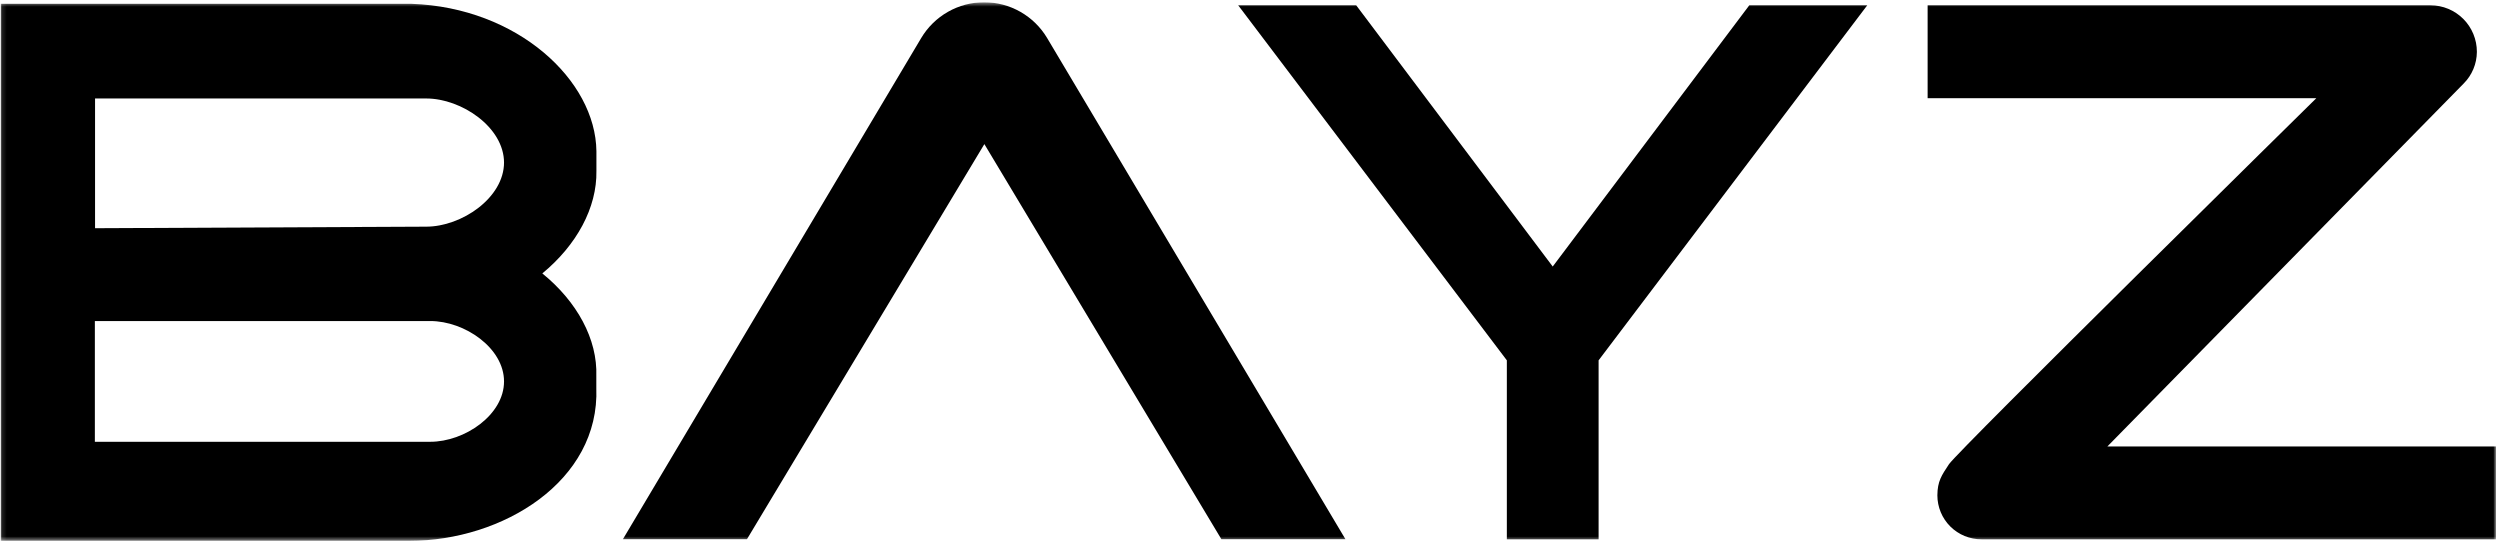 <svg width="557" height="121" viewBox="0 0 557 121" fill="none" xmlns="http://www.w3.org/2000/svg">
<g clip-path="url(#clip0_64_3)">
<mask id="mask0_64_3" style="mask-type:luminance" maskUnits="userSpaceOnUse" x="0" y="0" width="557" height="121">
<path d="M556.125 0.5H0.125V120.5H556.125V0.5Z" fill="white"/>
</mask>
<g mask="url(#mask0_64_3)">
<path d="M389.742 1.18L345.946 59.384L302.161 1.18H275.869L335.725 80.281V120.158H356.168V80.281L416.023 1.18H389.742Z" fill="black"/>
<path d="M469.517 99.475L548.918 18.597C550.774 16.734 551.826 14.216 551.848 11.585V11.532C551.848 8.788 550.76 6.157 548.823 4.215C546.887 2.274 544.259 1.183 541.519 1.18H429.475V21.873H516.082C516.082 21.873 436.286 100.375 434.232 103.426C432.575 105.941 431.677 107.205 431.645 110.352C431.645 111.644 431.9 112.924 432.396 114.117C432.891 115.31 433.617 116.394 434.532 117.305C435.448 118.216 436.534 118.937 437.728 119.427C438.923 119.917 440.202 120.165 441.493 120.158H556.125V99.475H469.517Z" fill="black"/>
<path d="M205.234 8.491L138.781 120.136H166.421L219.316 32.107L272.125 120.136H299.764L233.312 8.491C231.864 6.055 229.808 4.038 227.347 2.637C224.886 1.237 222.104 0.5 219.273 0.5C216.442 0.5 213.659 1.237 211.198 2.637C208.737 4.038 206.682 6.055 205.234 8.491Z" fill="black"/>
<path d="M132.881 38.084V33.695C132.71 17.884 115.313 1.687 91.715 0.852H0.125V120.504H91.159C111.999 120.504 133.661 107.208 132.859 86.419V83.817C133.148 75.585 128.582 67.213 120.831 60.919C128.486 54.603 133.02 46.274 132.881 38.084ZM95.853 98.43H21.135V71.527H95.853C103.562 71.527 112.298 77.555 112.298 84.984C112.298 92.413 103.562 98.43 95.853 98.43ZM112.298 36.19C112.298 44.09 102.846 50.502 94.955 50.502L21.178 50.845V21.941H94.955C102.846 21.941 112.298 28.364 112.298 36.243V36.19Z" fill="black"/>
</g>
</g>
<defs>
<clipPath id="clip0_64_3">
<rect width="556" height="120" fill="white" transform="translate(0.125 0.5)"/>
</clipPath>
</defs>
</svg>
